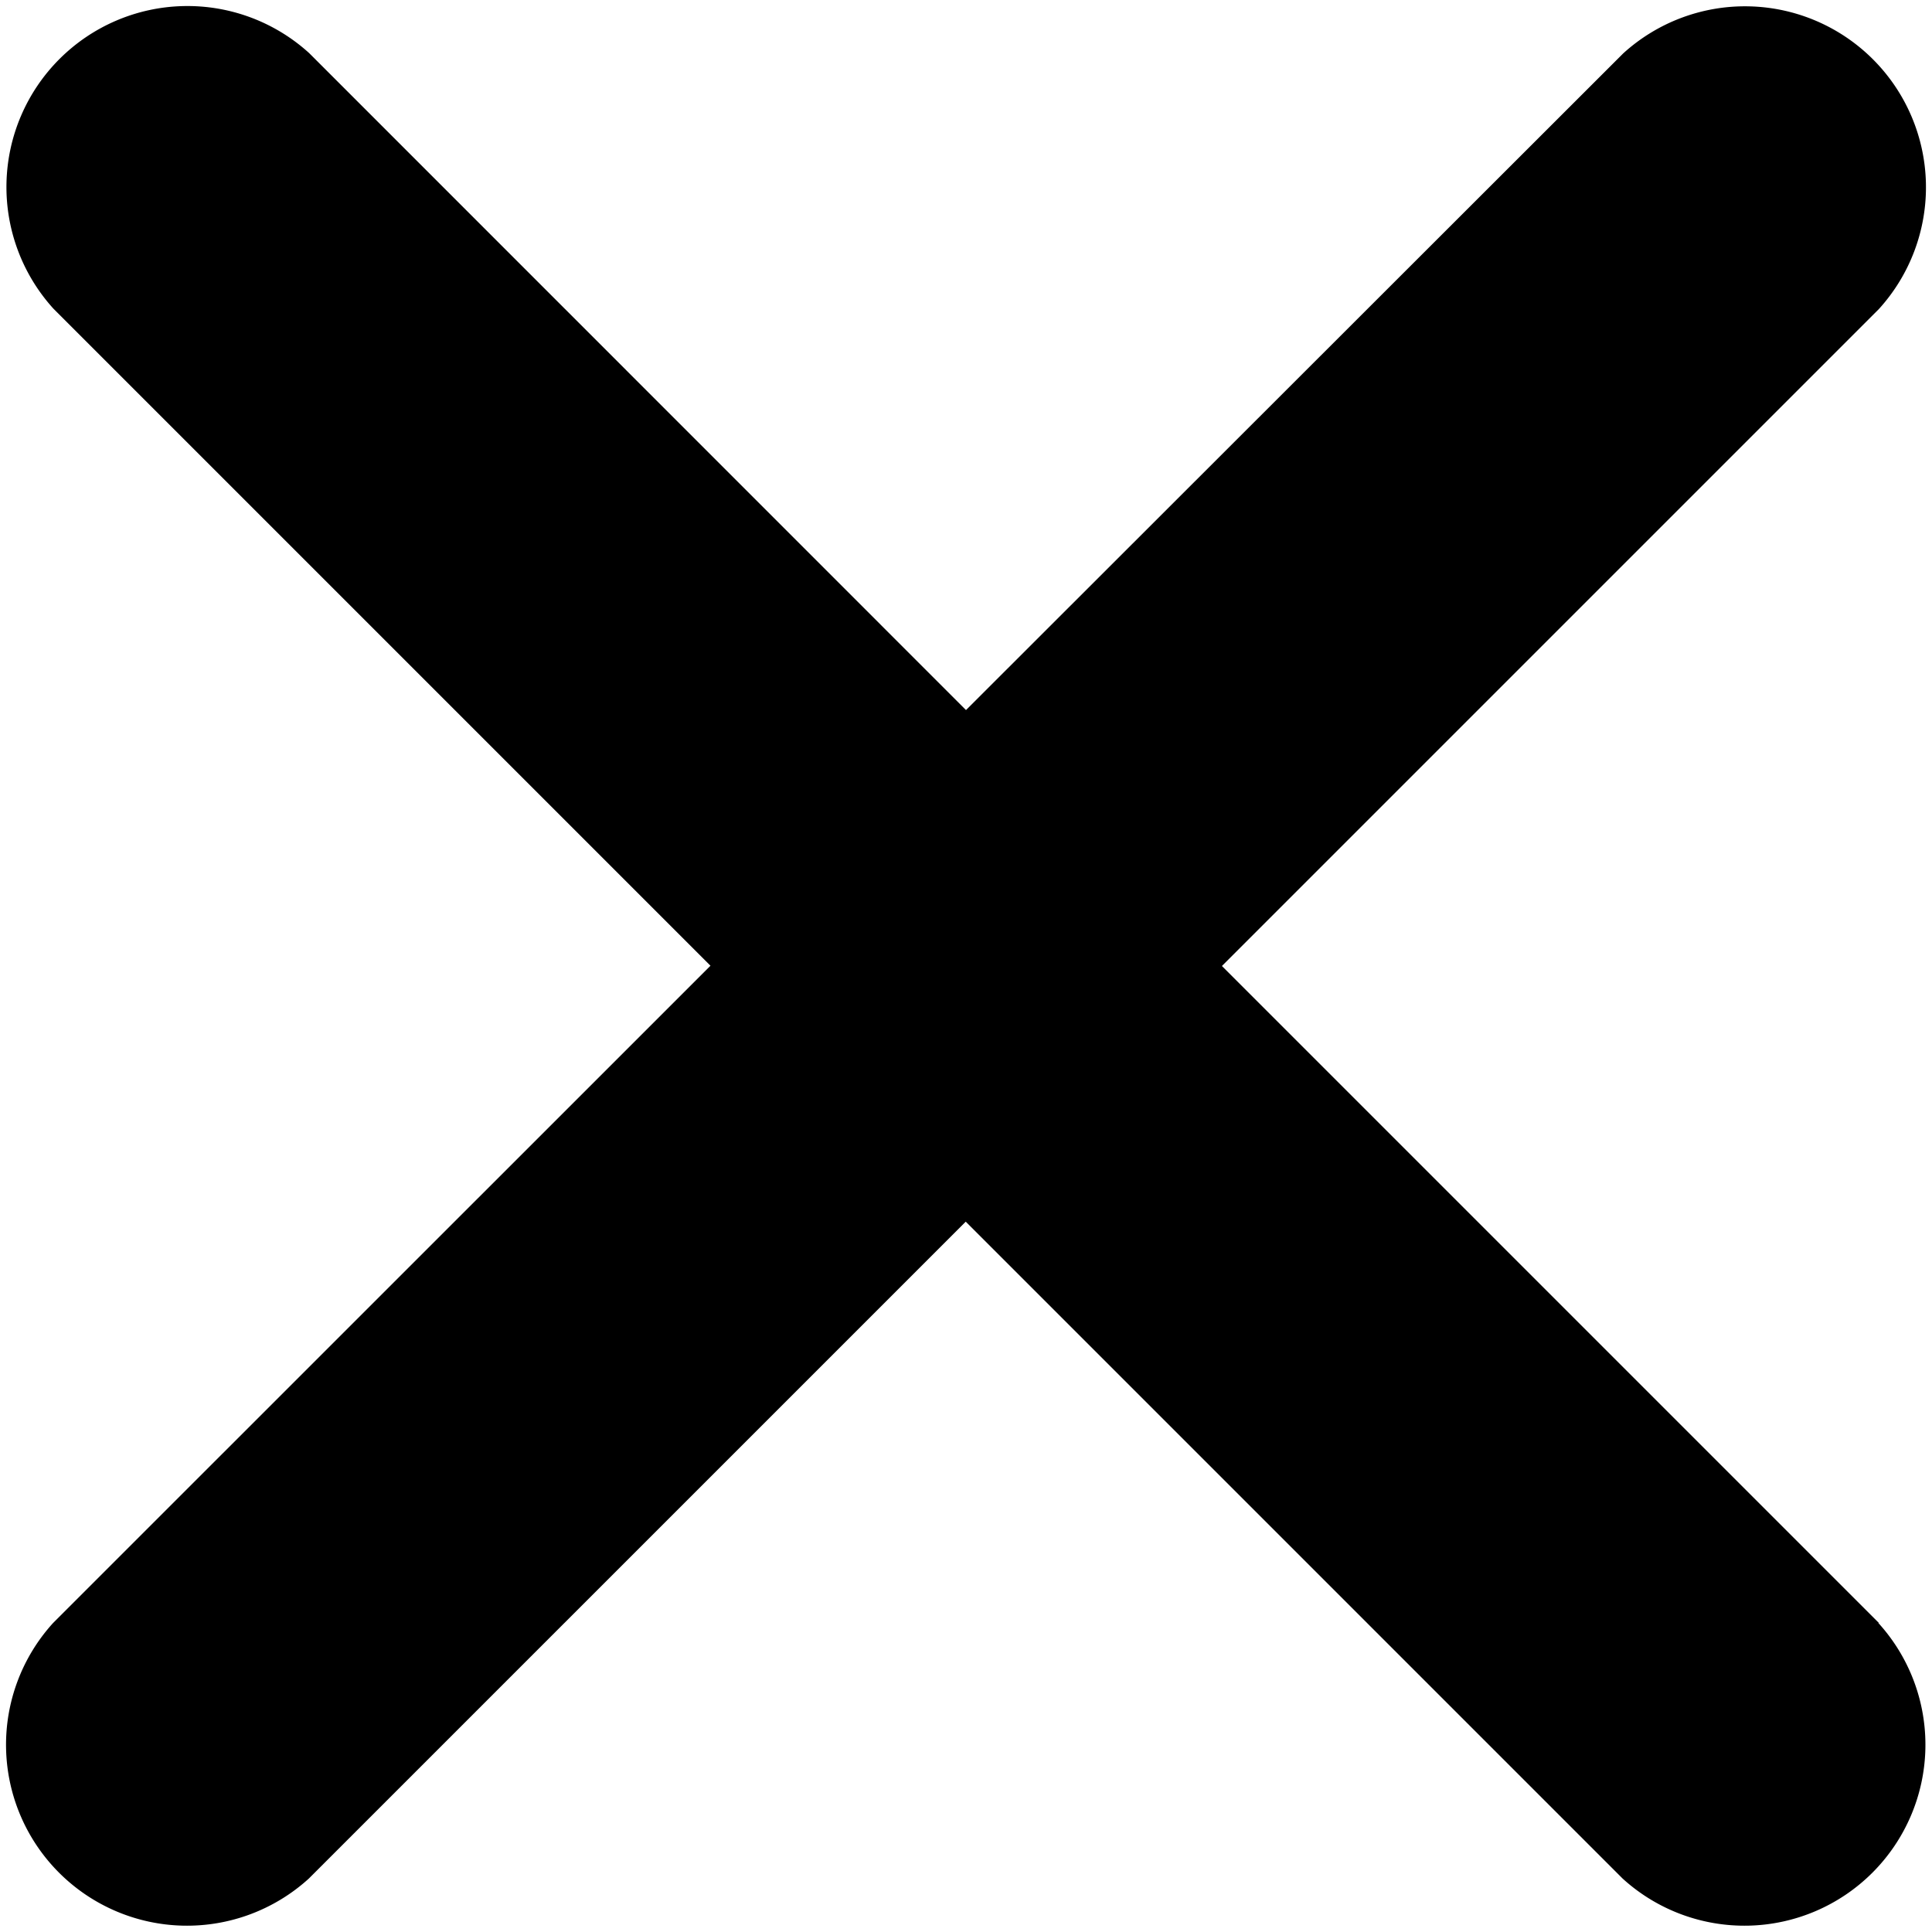 <svg xmlns="http://www.w3.org/2000/svg" width="14.358" height="14.359" viewBox="0 0 14.358 14.359">
  <path id="Icon_ion-close-round" data-name="Icon ion-close-round" d="M18.458,16.556l-4.882-4.882,4.882-4.882a1.345,1.345,0,0,0-1.9-1.9L11.674,9.772,6.793,4.89a1.345,1.345,0,0,0-1.9,1.9l4.882,4.882L4.89,16.556a1.345,1.345,0,0,0,1.9,1.9l4.882-4.882,4.882,4.882a1.345,1.345,0,0,0,1.9-1.9Z" transform="translate(-4.495 -4.495)"/>
</svg>
